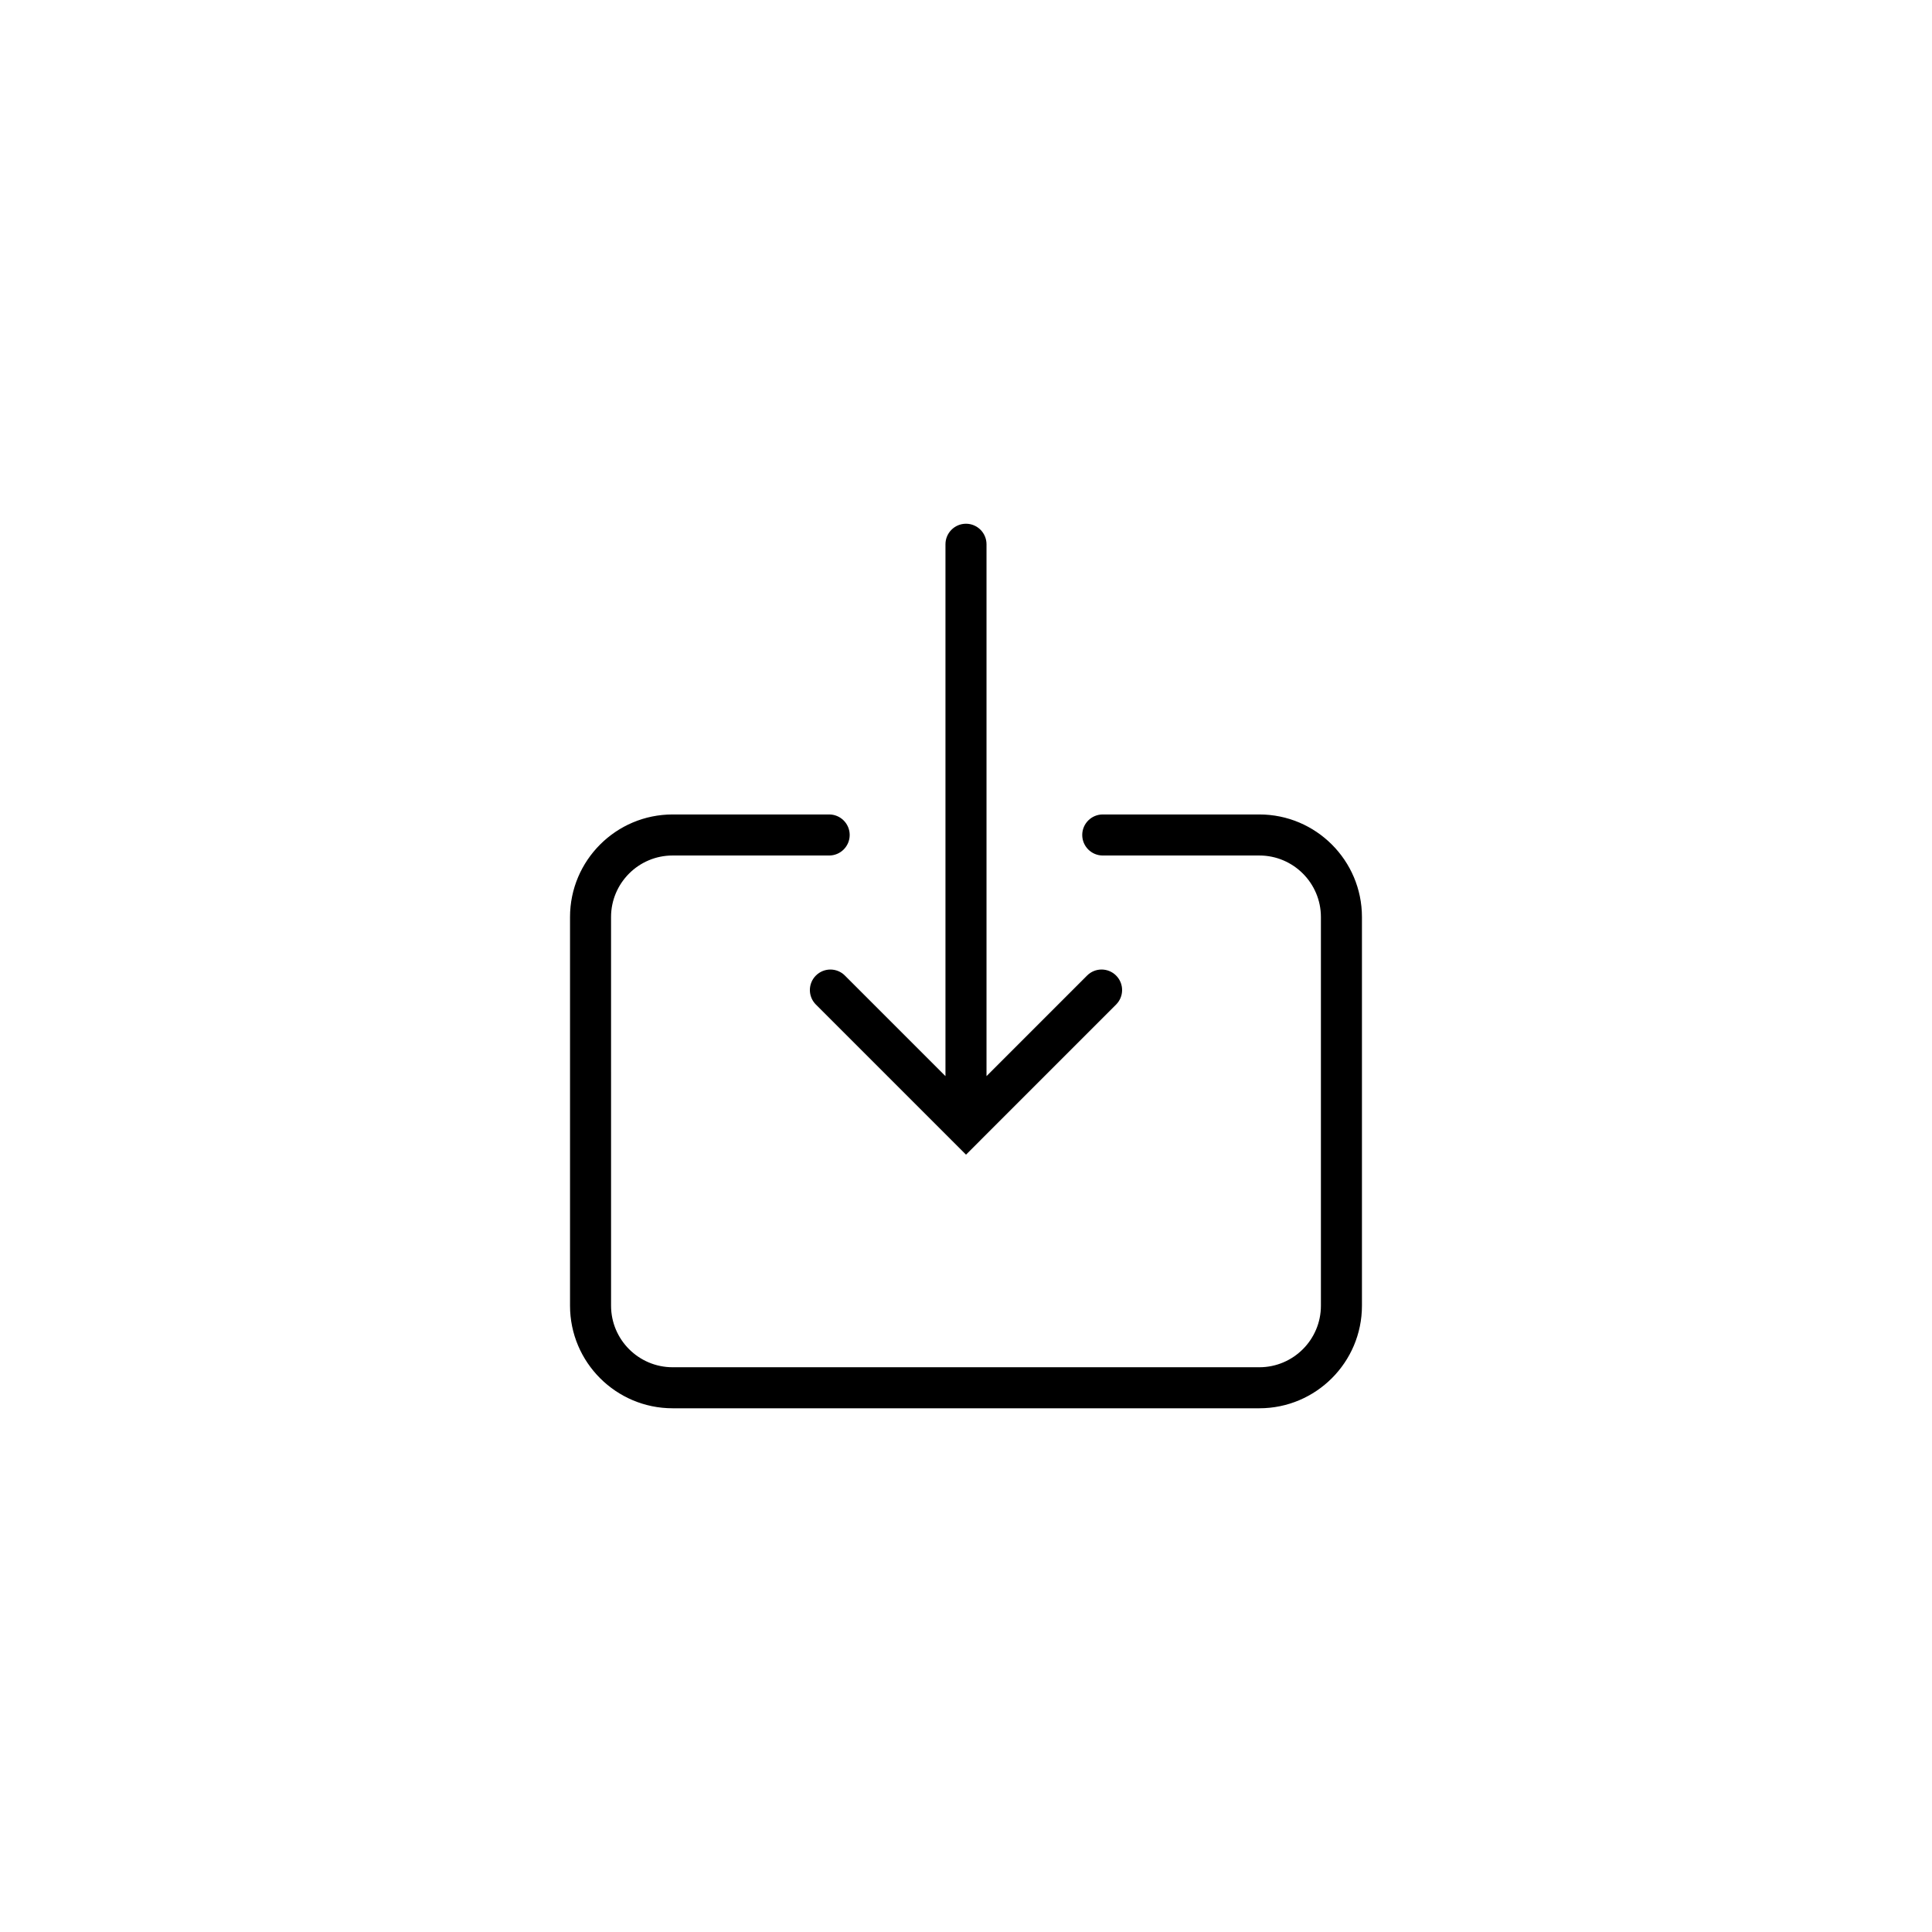 <?xml version="1.0" encoding="UTF-8"?>
<!-- Uploaded to: ICON Repo, www.iconrepo.com, Generator: ICON Repo Mixer Tools -->
<svg fill="#000000" width="800px" height="800px" version="1.1" viewBox="144 144 512 512" xmlns="http://www.w3.org/2000/svg">
 <g>
  <path d="m477.75 359.84h-41.508c-3 0-5.438 2.438-5.438 5.438s2.438 5.438 5.438 5.438h41.504c8.992 0 16.309 7.316 16.309 16.309v103c0 8.992-7.316 16.309-16.309 16.309h-155.5c-8.992 0-16.309-7.316-16.309-16.309l-0.004-103c0-8.992 7.316-16.309 16.309-16.309h41.496c3 0 5.438-2.438 5.438-5.438s-2.438-5.438-5.438-5.438h-41.492c-14.992 0-27.184 12.191-27.184 27.184v103c0 14.992 12.191 27.184 27.184 27.184h155.5c14.992 0 27.184-12.191 27.184-27.184v-103c0-14.992-12.195-27.184-27.184-27.184z"/>
  <path d="m360.22 402.53c-2.125 2.125-2.125 5.562 0 7.688l39.781 39.781 3.844-3.844c0-0.004 0.004-0.008 0.004-0.008l35.926-35.93c2.125-2.125 2.125-5.562 0-7.688s-5.562-2.125-7.688 0l-26.652 26.656v-140.95c0-3-2.438-5.438-5.438-5.438s-5.438 2.438-5.438 5.438v140.95l-26.656-26.656c-2.117-2.121-5.559-2.121-7.684 0.004z"/>
 </g>
</svg>